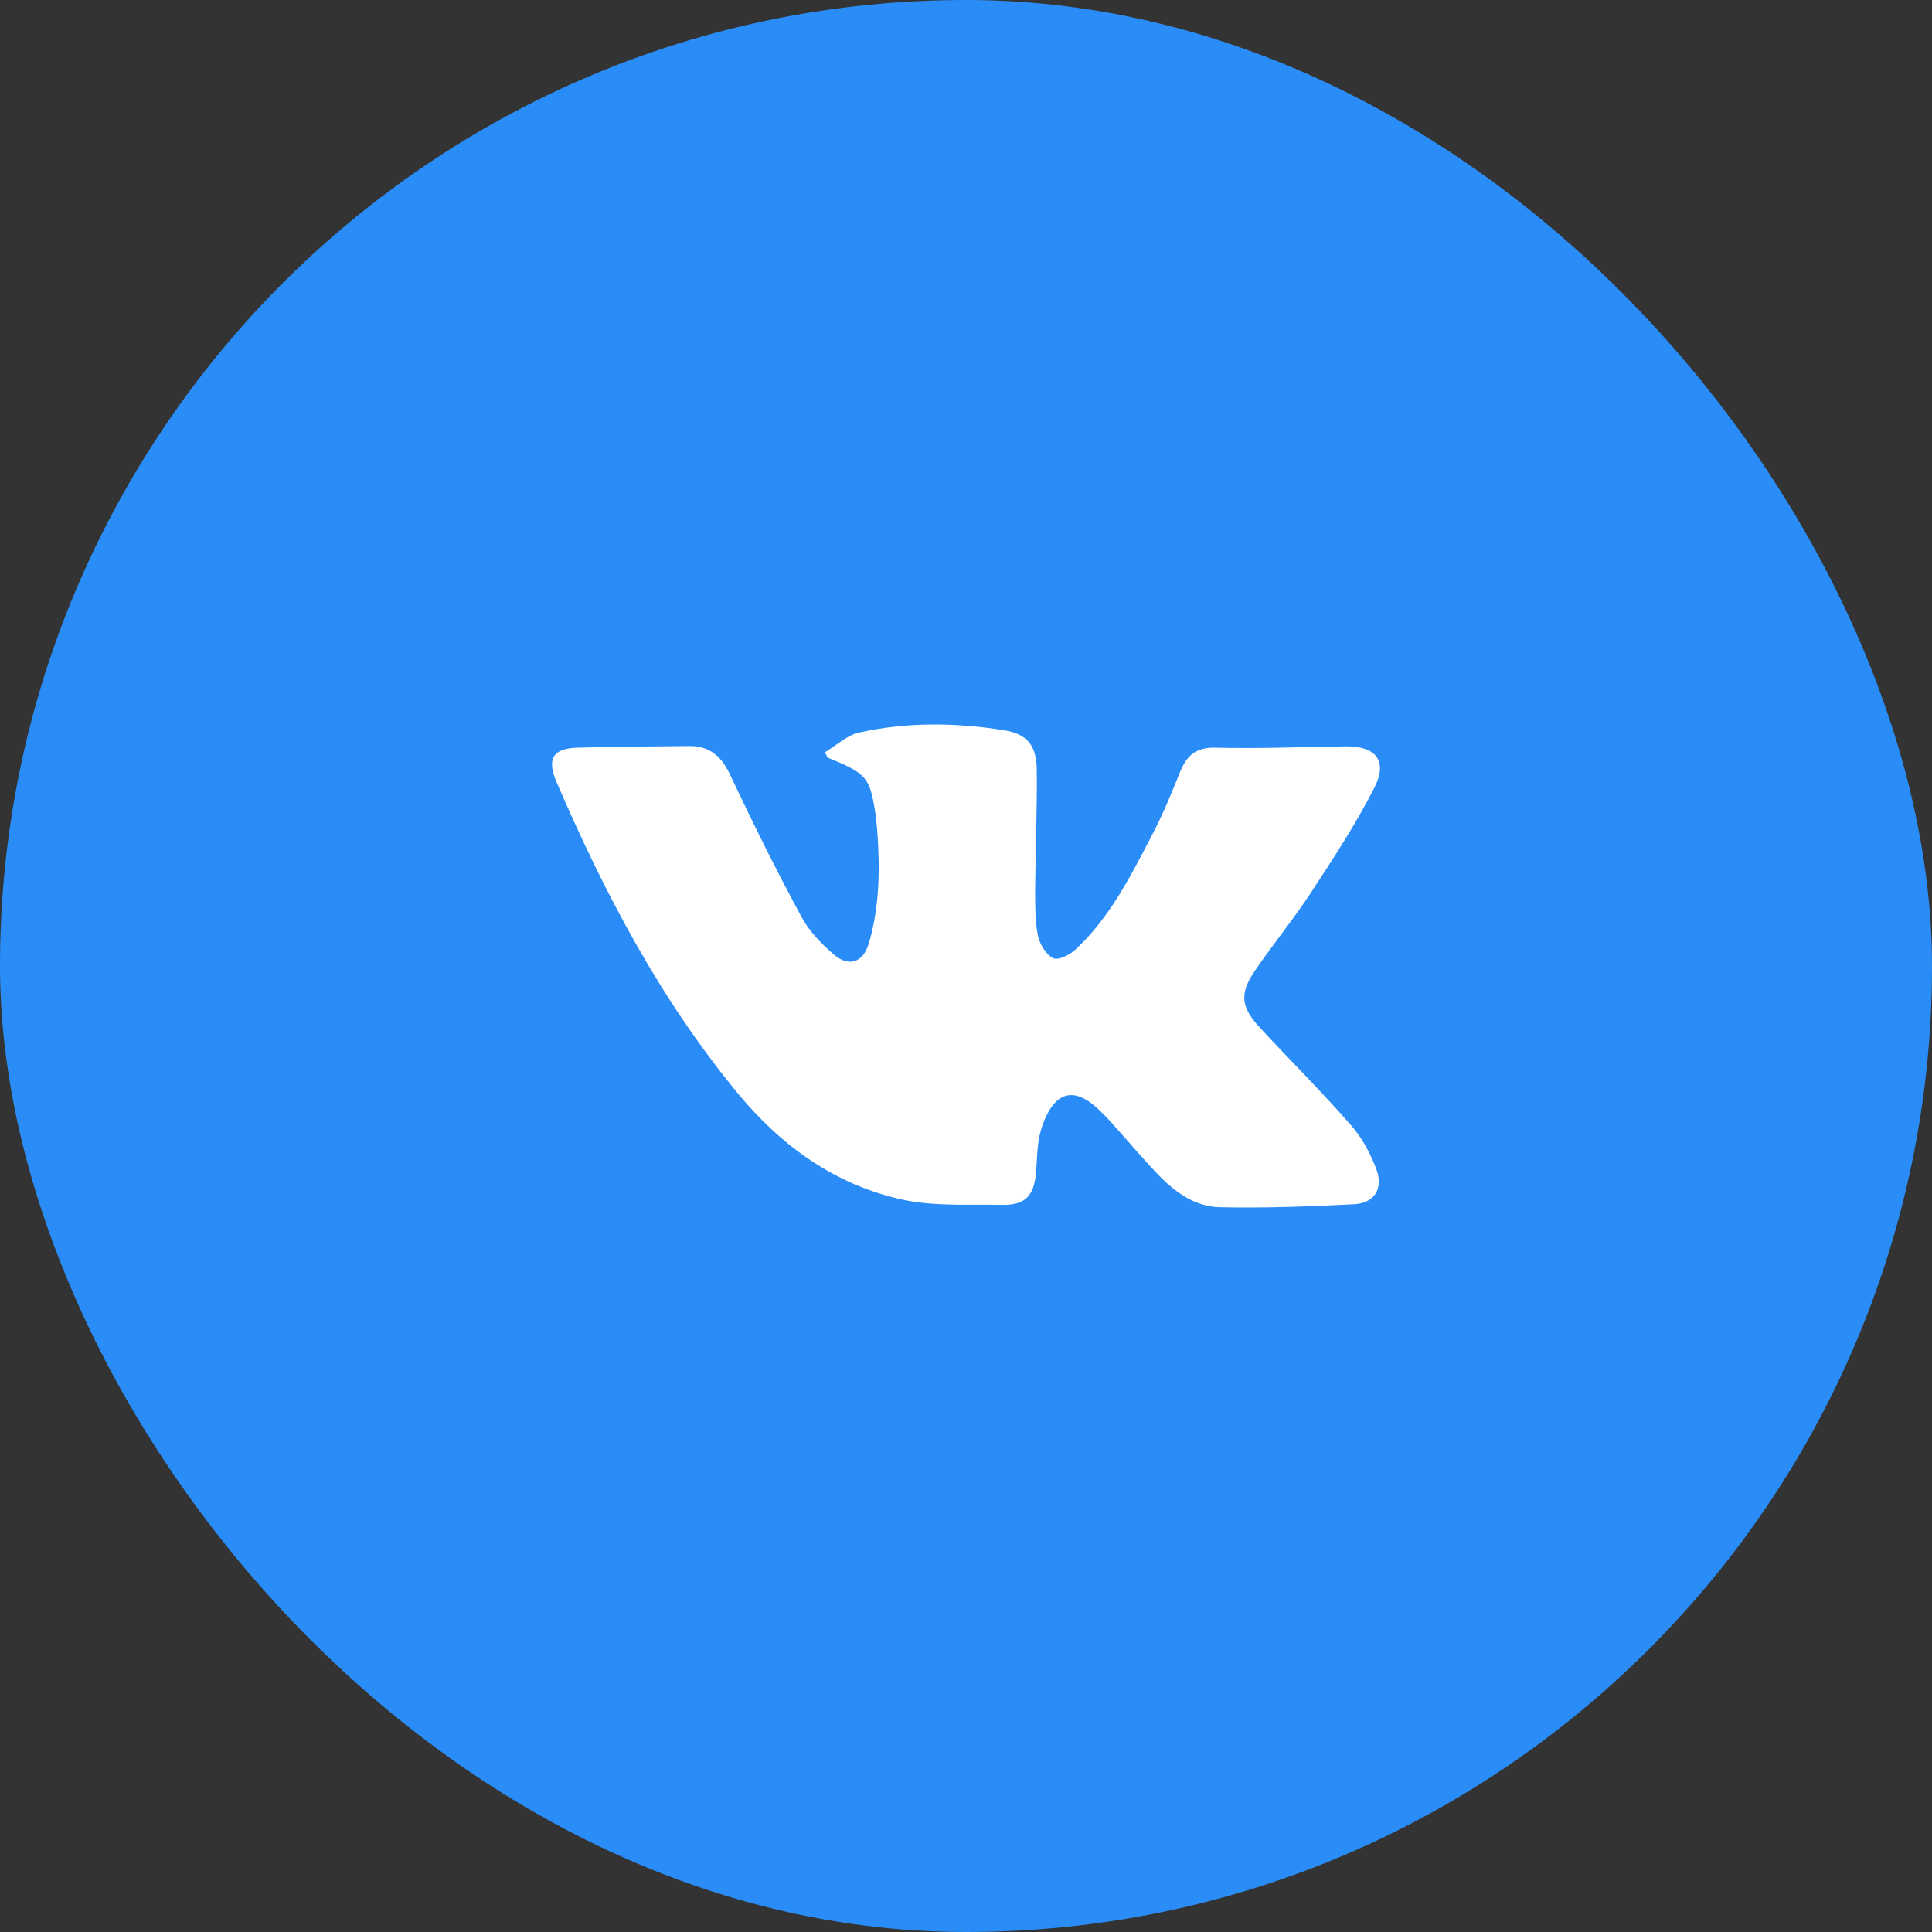 <svg width="56" height="56" viewBox="0 0 56 56" fill="none" xmlns="http://www.w3.org/2000/svg">
<rect x="0" y="0" width="56" height="56" fill="#333333" stroke="none"/>
<rect width="56" height="56" rx="28" fill="#2A8DF7"/>
<path d="M23.908 21.807C24.245 21.606 24.554 21.308 24.91 21.232C26.296 20.925 27.701 20.944 29.097 21.165C29.79 21.28 30.052 21.615 30.052 22.363C30.062 23.485 30.015 24.597 30.005 25.719C30.005 26.18 29.996 26.649 30.08 27.1C30.127 27.349 30.314 27.666 30.521 27.771C30.671 27.848 31.017 27.675 31.186 27.512C32.16 26.601 32.759 25.422 33.368 24.252C33.687 23.648 33.949 23.015 34.202 22.382C34.398 21.893 34.67 21.663 35.213 21.673C36.478 21.702 37.742 21.654 39.007 21.634C39.878 21.625 40.234 22.047 39.841 22.823C39.307 23.878 38.651 24.875 38.005 25.863C37.489 26.649 36.899 27.369 36.375 28.136C35.916 28.807 35.972 29.2 36.525 29.794C37.405 30.744 38.323 31.655 39.175 32.633C39.485 32.987 39.728 33.448 39.897 33.898C40.103 34.455 39.831 34.876 39.251 34.905C37.958 34.972 36.656 35.02 35.363 34.992C34.651 34.982 34.061 34.56 33.574 34.052C33.096 33.553 32.647 33.016 32.178 32.498C32.085 32.393 31.982 32.297 31.879 32.192C30.98 31.309 30.455 31.856 30.183 32.719C30.062 33.102 30.062 33.534 30.034 33.946C29.977 34.656 29.734 34.934 29.041 34.924C28.076 34.905 27.083 34.972 26.156 34.771C24.217 34.349 22.643 33.218 21.379 31.683C19.149 28.979 17.519 25.892 16.133 22.67C15.843 21.999 16.021 21.692 16.733 21.673C17.81 21.644 18.887 21.634 19.964 21.625C20.545 21.615 20.901 21.903 21.154 22.44C21.809 23.83 22.493 25.211 23.224 26.563C23.439 26.975 23.786 27.33 24.132 27.637C24.591 28.049 25.013 27.925 25.191 27.32C25.5 26.247 25.509 25.154 25.425 24.041C25.406 23.83 25.388 23.629 25.35 23.427C25.2 22.526 25.078 22.402 23.992 21.96C23.964 21.913 23.936 21.855 23.908 21.807Z" fill="white"/>
</svg>
